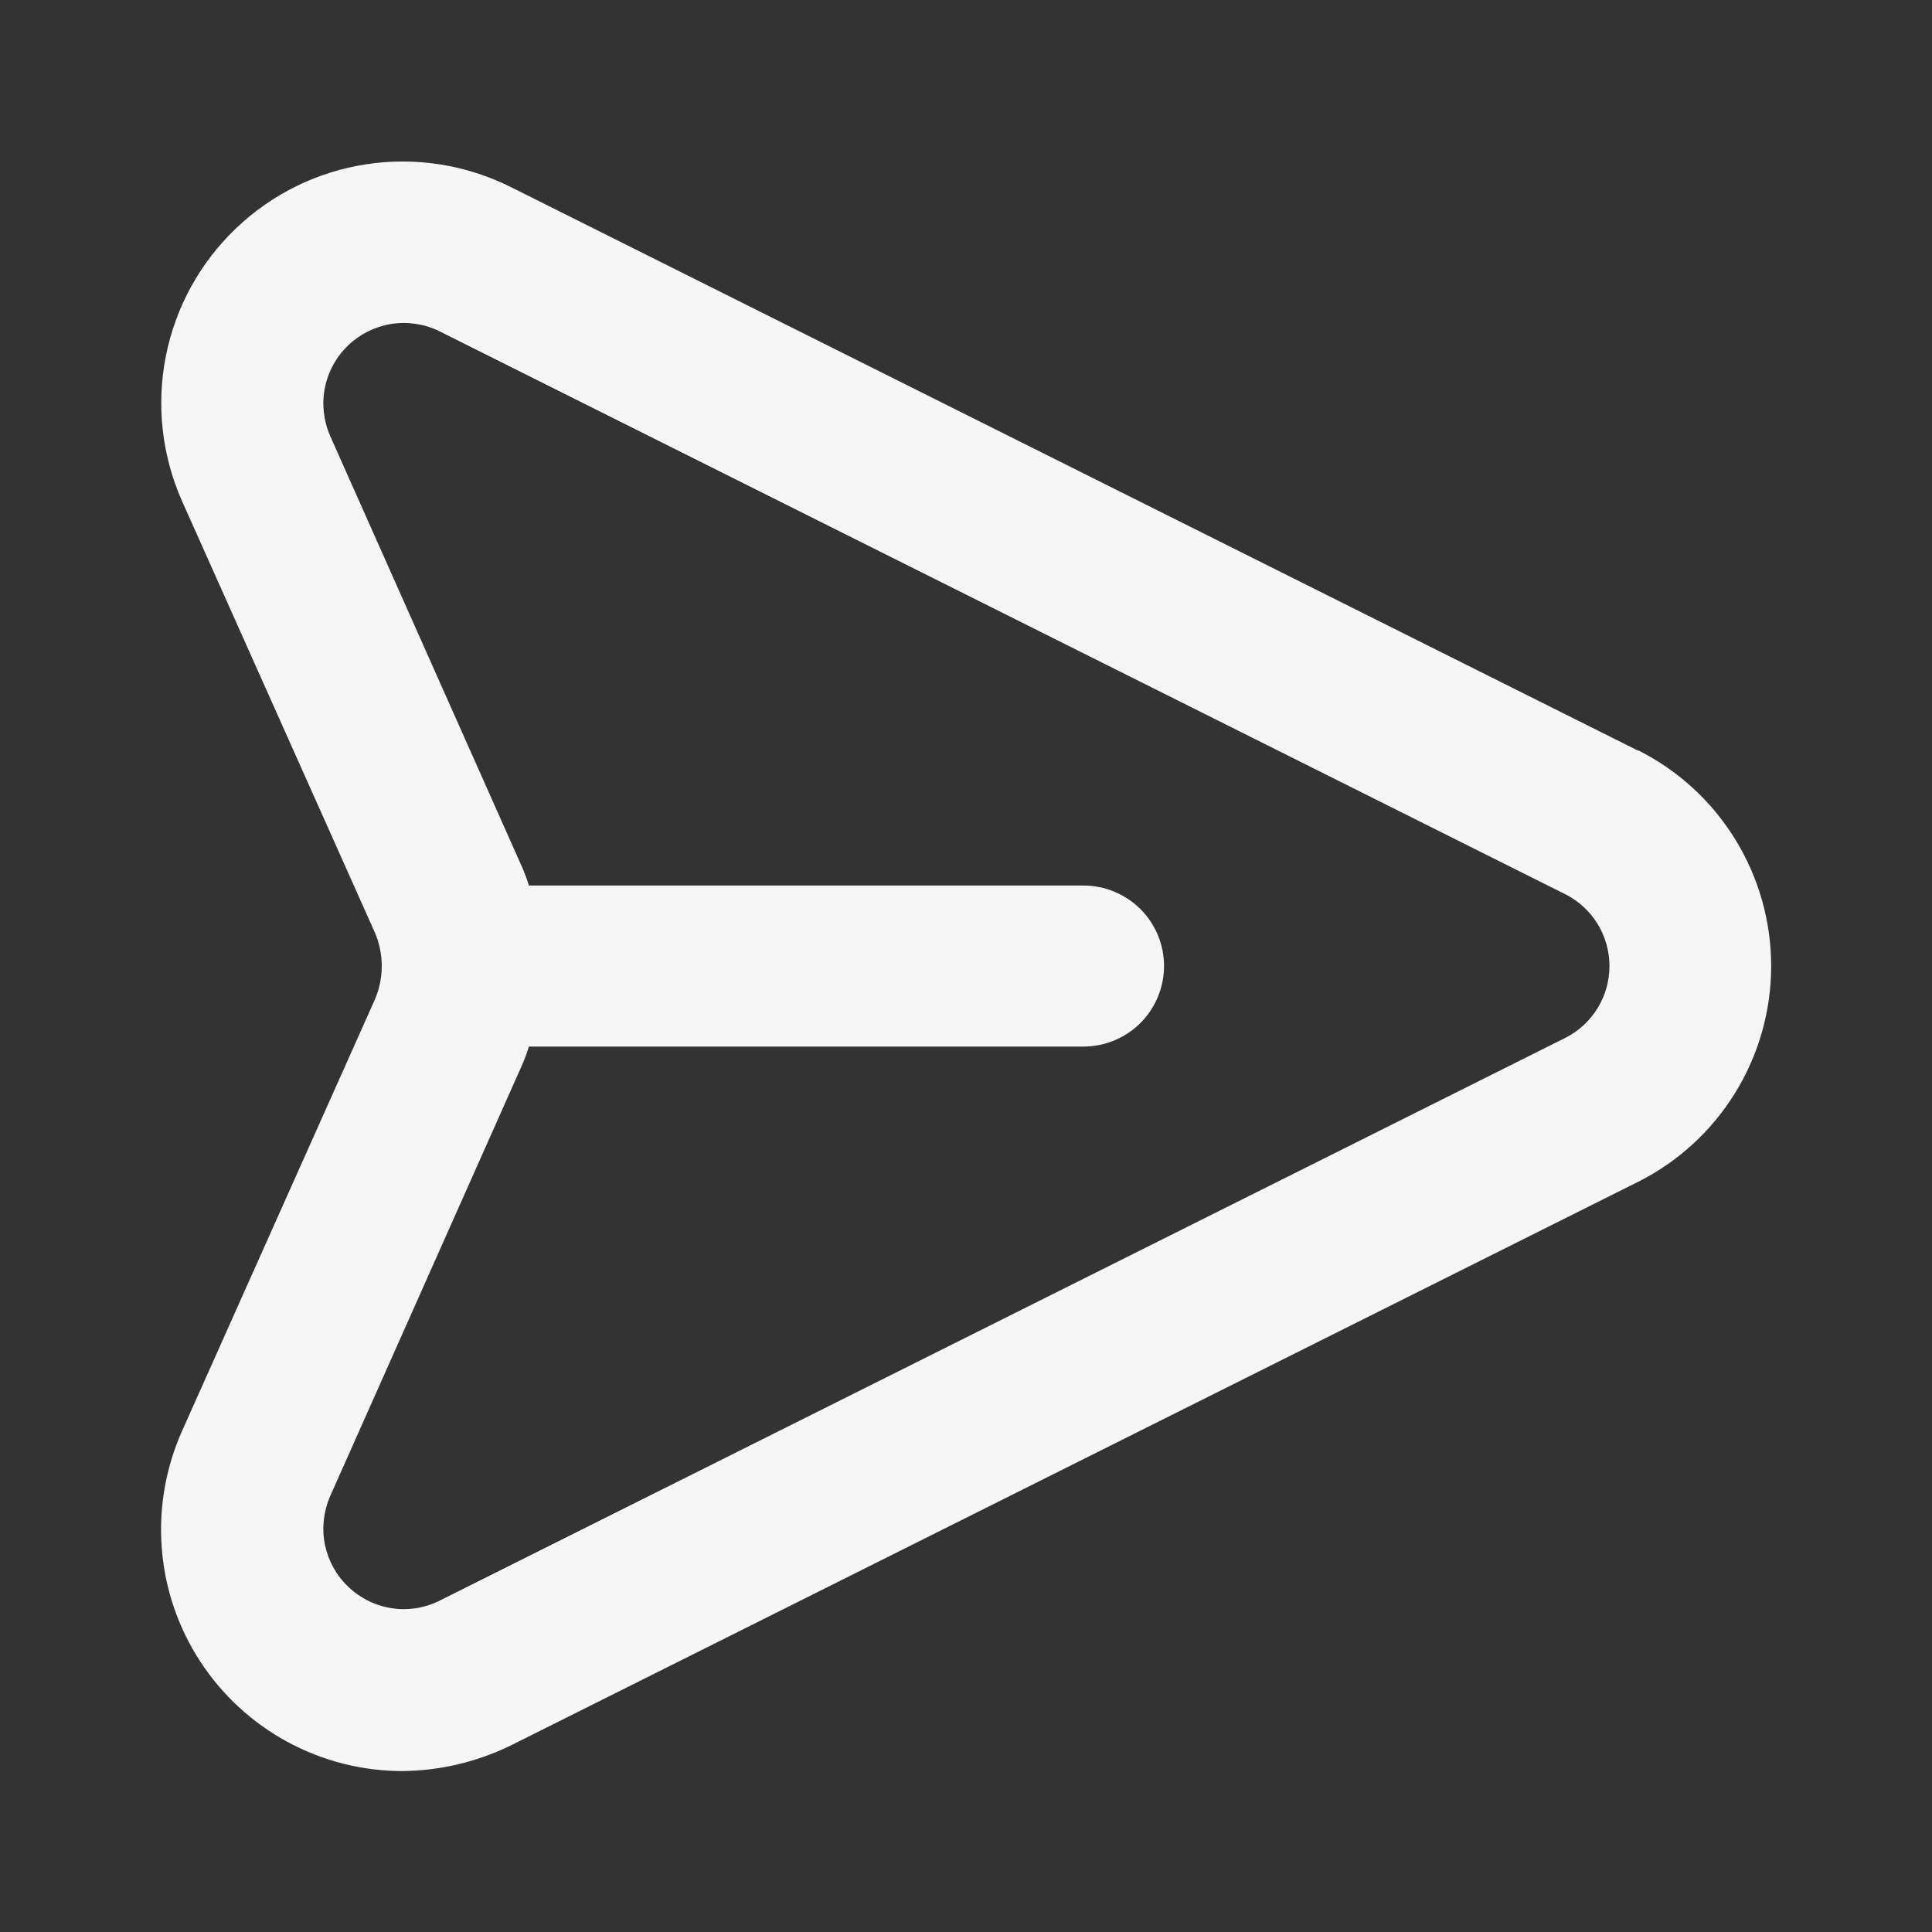 <svg width="20" height="20" viewBox="0 0 20 20" fill="none" xmlns="http://www.w3.org/2000/svg">
<rect x="0" y="0" width="20" height="20" fill="#333333" stroke="none"/>
<g id="User Interface / Paper Plane">
<path id="Vector" d="M16.95 7.767L5.283 1.934C4.823 1.705 4.303 1.623 3.794 1.7C3.286 1.777 2.813 2.009 2.442 2.365C2.07 2.72 1.817 3.181 1.717 3.686C1.617 4.19 1.675 4.713 1.883 5.184L3.883 9.659C3.928 9.767 3.952 9.883 3.952 10C3.952 10.118 3.928 10.234 3.883 10.342L1.883 14.817C1.714 15.198 1.642 15.615 1.675 16.03C1.707 16.445 1.843 16.846 2.07 17.195C2.297 17.545 2.608 17.832 2.974 18.031C3.34 18.23 3.75 18.334 4.166 18.334C4.557 18.33 4.941 18.239 5.291 18.067L16.958 12.234C17.372 12.026 17.72 11.707 17.963 11.312C18.206 10.918 18.335 10.464 18.335 10C18.335 9.537 18.206 9.083 17.963 8.689C17.72 8.294 17.372 7.975 16.958 7.767H16.95ZM16.208 10.742L4.541 16.575C4.388 16.649 4.216 16.674 4.048 16.647C3.881 16.62 3.725 16.542 3.603 16.424C3.48 16.307 3.397 16.154 3.363 15.988C3.33 15.821 3.349 15.648 3.416 15.492L5.408 11.017C5.434 10.957 5.456 10.896 5.475 10.834H11.216C11.437 10.834 11.649 10.746 11.806 10.59C11.962 10.433 12.05 10.221 12.05 10C12.05 9.779 11.962 9.567 11.806 9.411C11.649 9.255 11.437 9.167 11.216 9.167H5.475C5.456 9.105 5.434 9.044 5.408 8.984L3.416 4.509C3.349 4.353 3.33 4.18 3.363 4.013C3.397 3.847 3.48 3.694 3.603 3.576C3.725 3.459 3.881 3.381 4.048 3.354C4.216 3.327 4.388 3.352 4.541 3.425L16.208 9.259C16.345 9.329 16.459 9.435 16.539 9.566C16.619 9.697 16.661 9.847 16.661 10C16.661 10.154 16.619 10.304 16.539 10.435C16.459 10.566 16.345 10.672 16.208 10.742Z" fill="#F6F6F7"/>
</g>
</svg>
